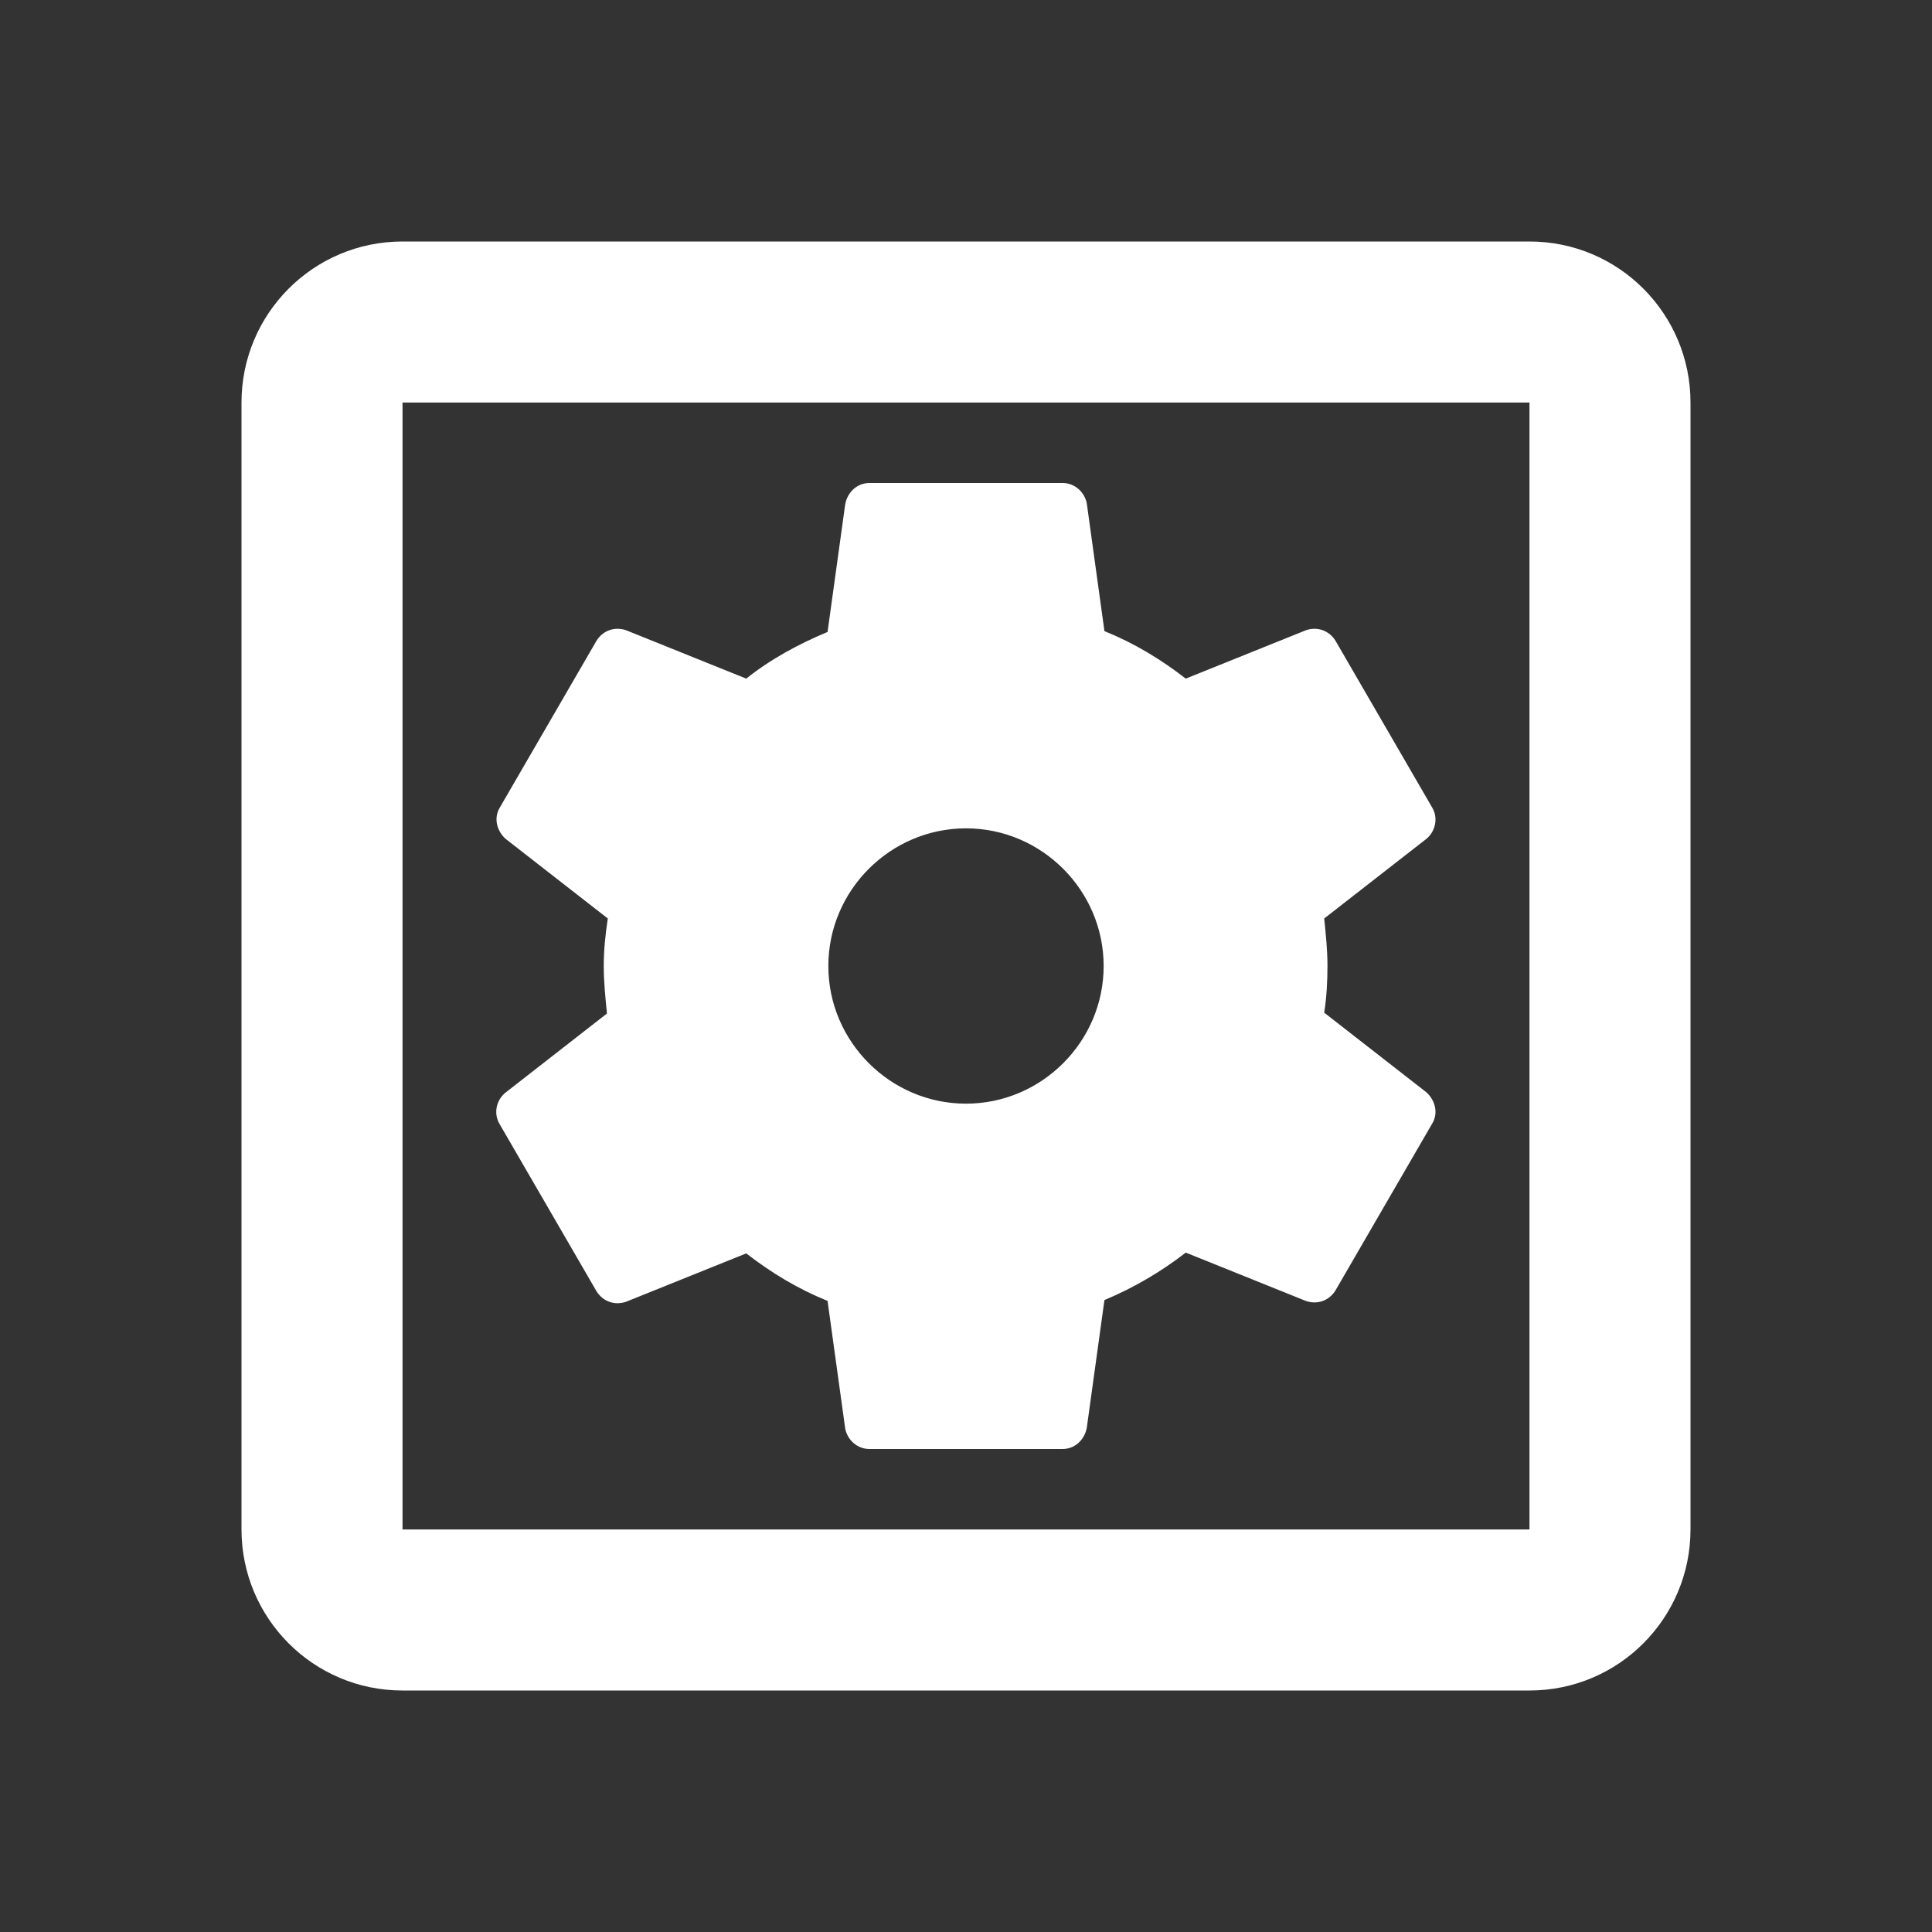 <svg width="32" height="32" viewBox="0 0 32 32" fill="none" xmlns="http://www.w3.org/2000/svg">
<rect x="0" y="0" width="32" height="32" fill="#333333" stroke="none"/>
<path d="M8.28 18.627L9.88 21.387C9.987 21.56 10.187 21.627 10.373 21.56L12.36 20.76C12.773 21.08 13.213 21.347 13.707 21.547L14 23.667C14.04 23.853 14.2 24 14.4 24H17.6C17.8 24 17.96 23.853 18 23.653L18.293 21.533C18.773 21.333 19.227 21.067 19.64 20.747L21.627 21.547C21.813 21.613 22.013 21.547 22.12 21.373L23.72 18.613C23.827 18.44 23.773 18.227 23.627 18.093L21.933 16.773C21.973 16.52 21.987 16.253 21.987 16C21.987 15.733 21.96 15.48 21.933 15.213L23.627 13.893C23.773 13.773 23.827 13.547 23.72 13.373L22.12 10.613C22.013 10.44 21.813 10.373 21.627 10.44L19.64 11.24C19.227 10.92 18.787 10.653 18.293 10.453L18 8.333C17.96 8.147 17.8 8 17.6 8H14.4C14.2 8 14.04 8.147 14 8.347L13.707 10.467C13.227 10.667 12.76 10.92 12.36 11.24L10.373 10.44C10.187 10.373 9.987 10.44 9.88 10.613L8.28 13.373C8.173 13.547 8.227 13.76 8.373 13.893L10.067 15.213C10.027 15.48 10 15.733 10 16C10 16.267 10.027 16.52 10.053 16.787L8.36 18.107C8.213 18.24 8.173 18.453 8.28 18.627ZM16 13.72C17.253 13.72 18.28 14.747 18.28 16C18.28 17.253 17.253 18.28 16 18.28C14.747 18.28 13.72 17.253 13.72 16C13.72 14.747 14.747 13.72 16 13.72ZM25.333 4H6.667C5.187 4 4 5.2 4 6.667V25.333C4 26.8 5.187 28 6.667 28H25.333C26.813 28 28 26.8 28 25.333V6.667C28 5.2 26.813 4 25.333 4ZM25.333 25.333H6.667V6.667H25.333V25.333Z" fill="white"/>
</svg>
